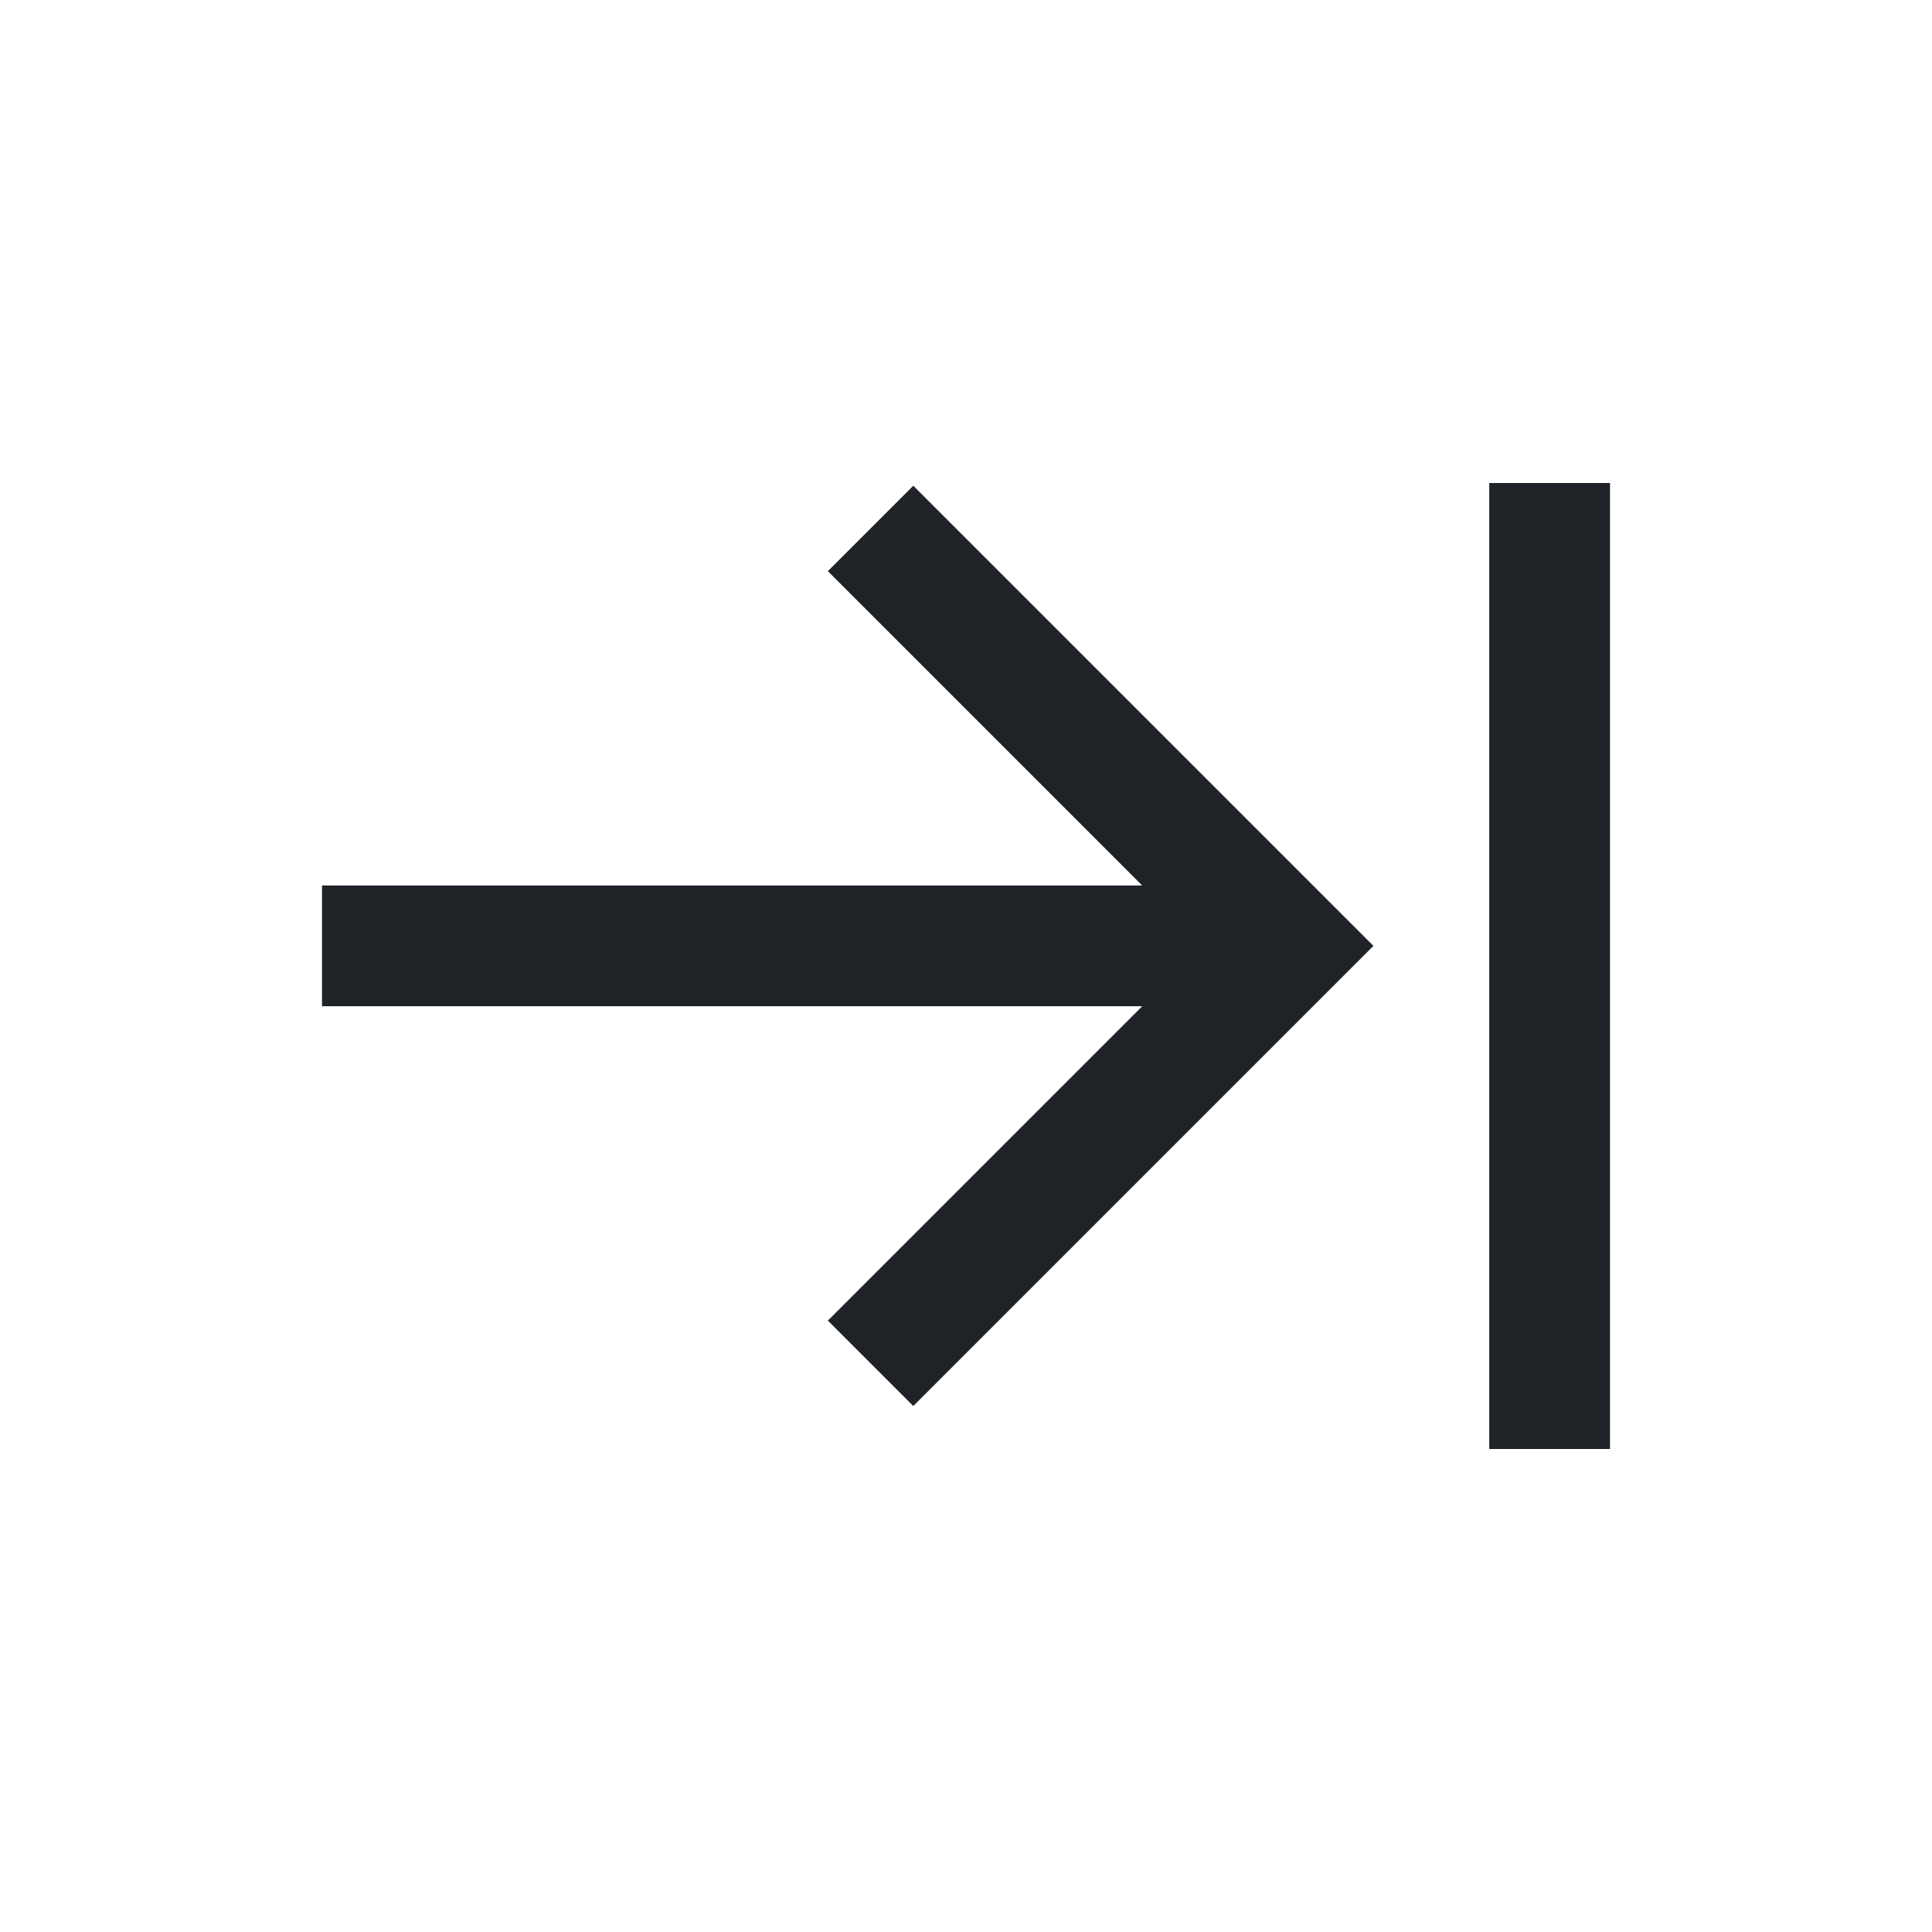 <?xml version="1.0" encoding="utf-8"?>
<svg width="800px" height="800px" viewBox="0 0 24 24" fill="none" xmlns="http://www.w3.org/2000/svg">
<path fill-rule="evenodd" clip-rule="evenodd" d="M20 6V18H18.5V6H20ZM14.189 11L10.284 7.095L11.345 6.034L17.061 11.75L11.345 17.466L10.284 16.405L14.189 12.5H4V11H14.189Z" fill="#1F2328"/>
</svg>